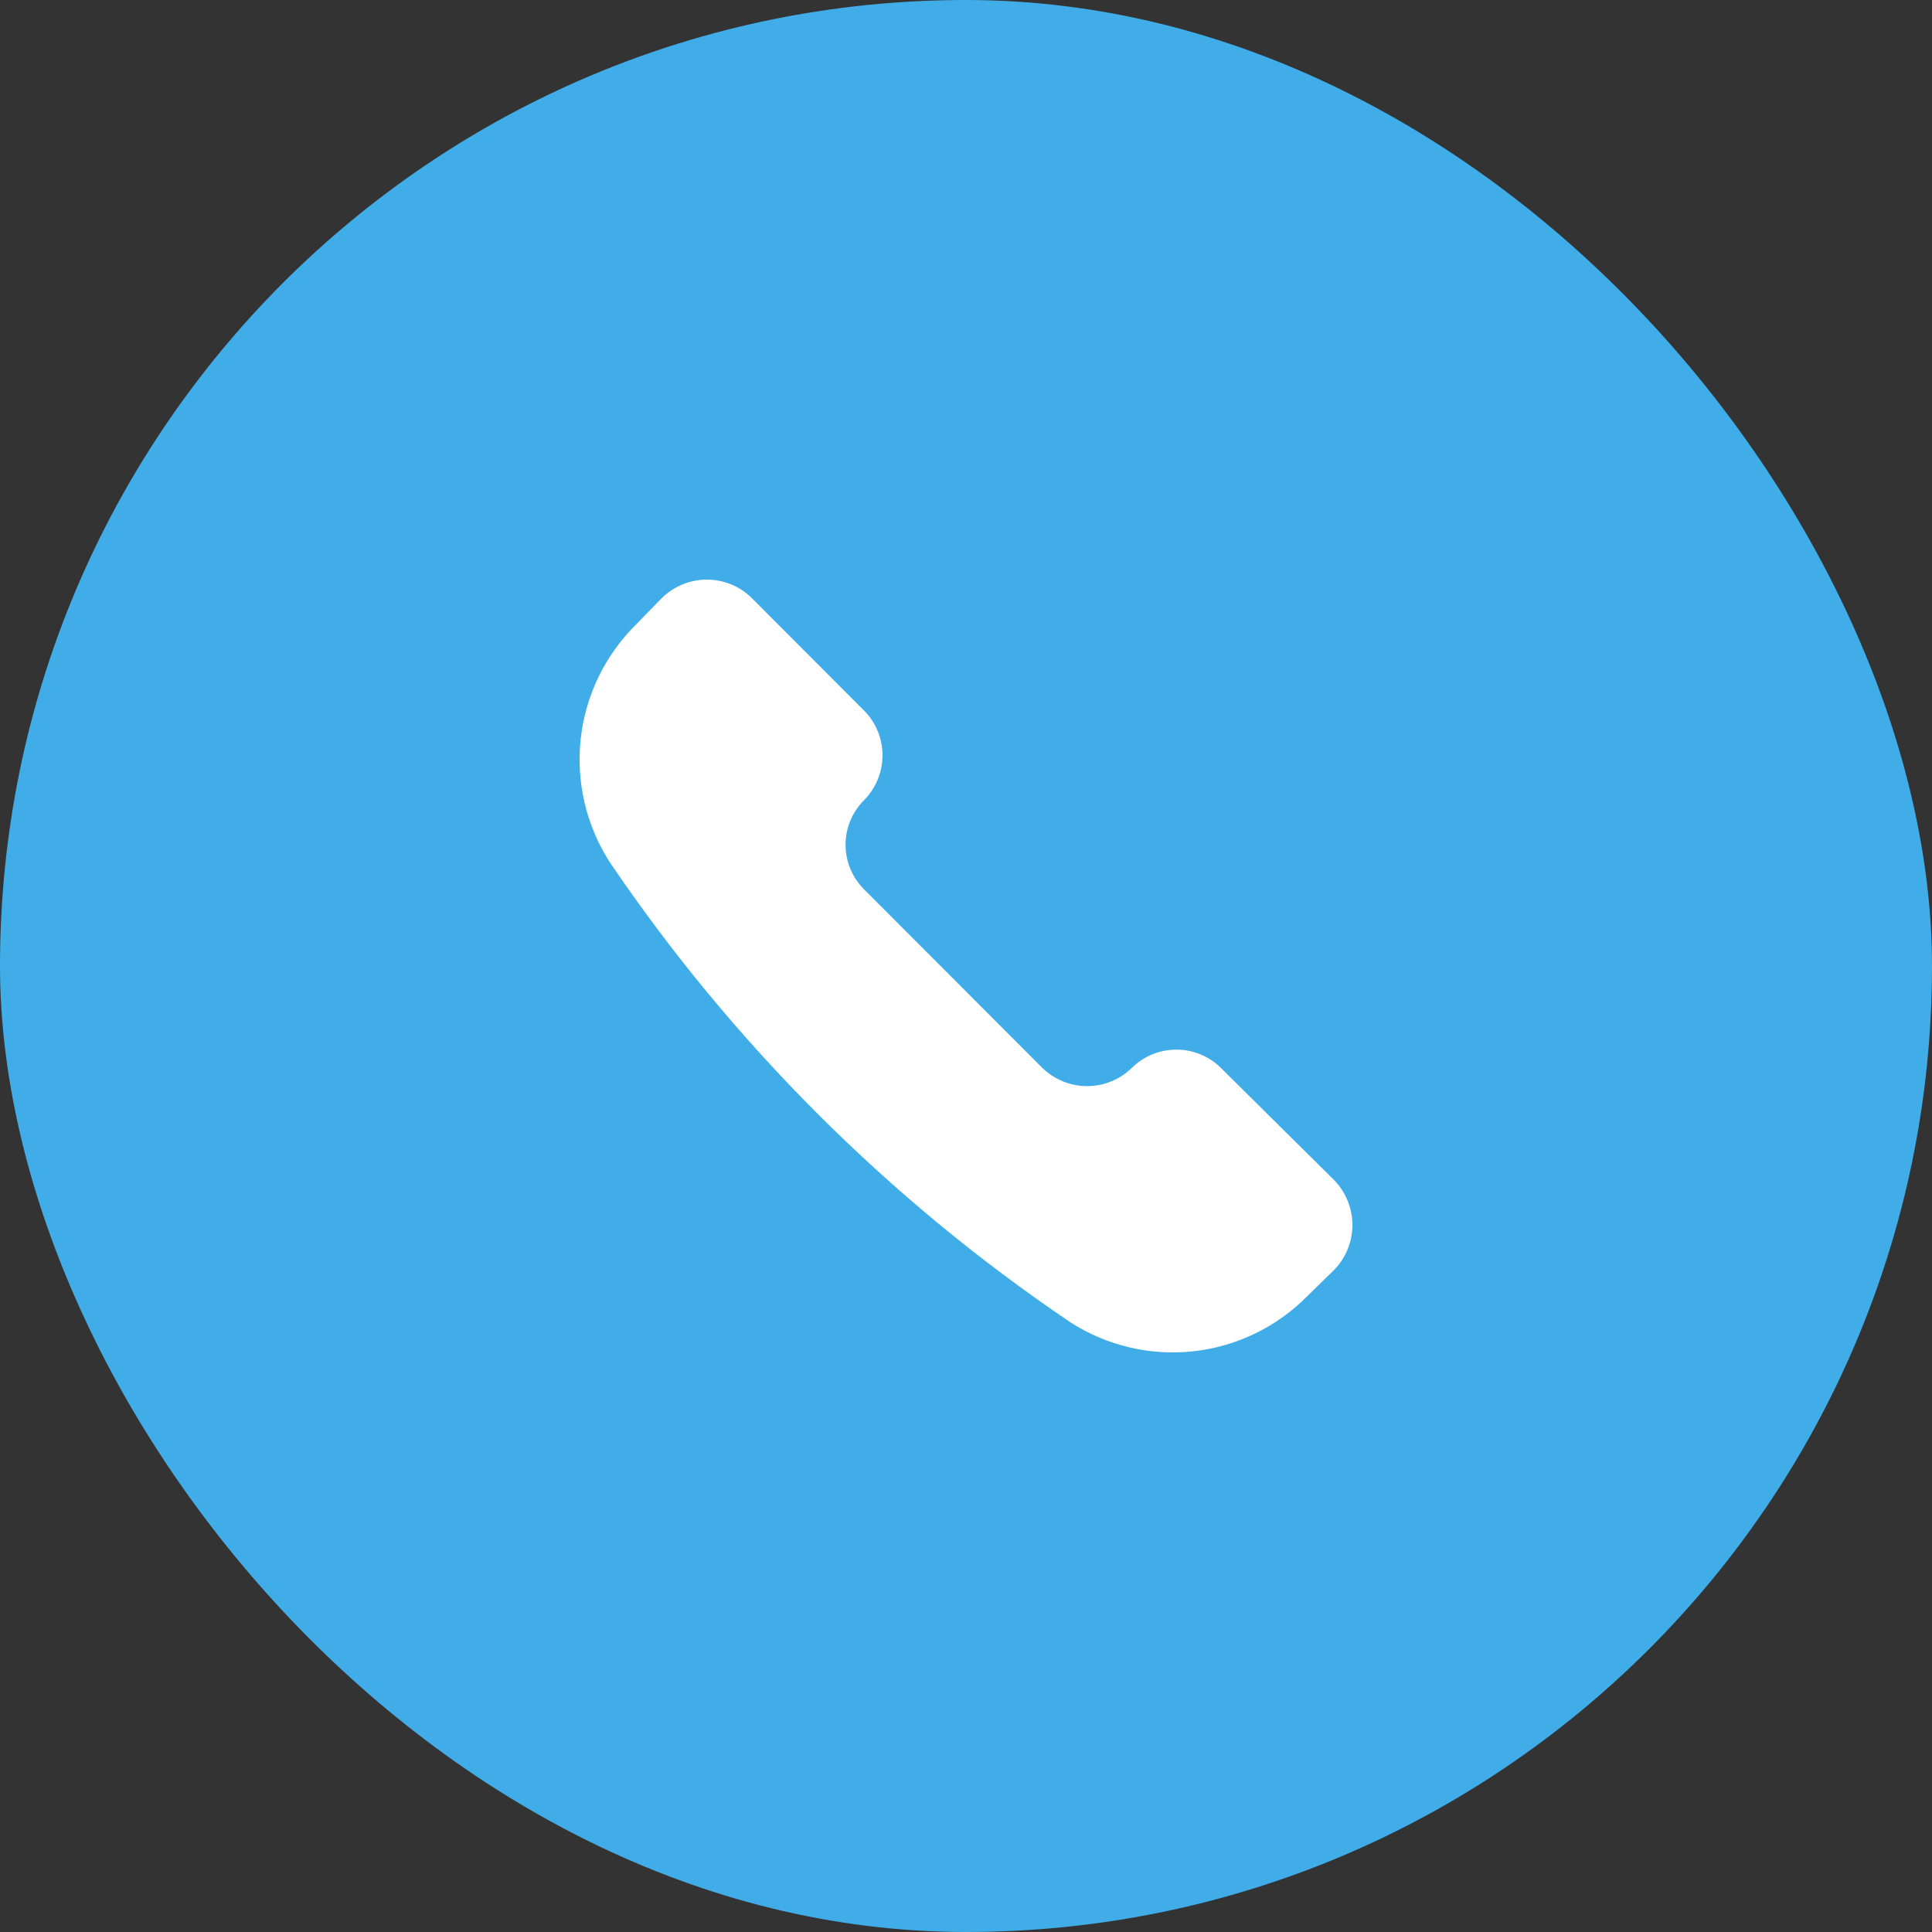 <svg width="50" height="50" viewBox="0 0 50 50" fill="none" xmlns="http://www.w3.org/2000/svg">
<rect x="0" y="0" width="50" height="50" fill="#333333" stroke="none"/>
<rect x="50" y="50" width="50" height="50" rx="25" transform="rotate(-180 50 50)" fill="#40ADE9"/>
<path d="M27.696 34.217C28.641 34.828 29.768 35.094 30.886 34.971C32.005 34.847 33.046 34.342 33.837 33.54L34.528 32.864C34.83 32.553 35 32.137 35 31.703C35 31.269 34.83 30.852 34.528 30.542L31.595 27.636C31.288 27.333 30.875 27.164 30.444 27.164C30.013 27.164 29.599 27.333 29.292 27.636C28.983 27.939 28.567 28.109 28.133 28.109C27.7 28.109 27.284 27.939 26.974 27.636L22.368 23.023C22.215 22.871 22.093 22.691 22.009 22.491C21.926 22.292 21.883 22.078 21.883 21.862C21.883 21.646 21.926 21.432 22.009 21.233C22.093 21.033 22.215 20.853 22.368 20.701C22.67 20.393 22.839 19.979 22.839 19.548C22.839 19.116 22.67 18.702 22.368 18.395L19.451 15.473C19.142 15.17 18.726 15 18.292 15C17.859 15 17.443 15.17 17.133 15.473L16.458 16.165C15.657 16.957 15.152 18 15.029 19.12C14.906 20.24 15.172 21.369 15.782 22.316C18.96 27.006 23.004 31.046 27.696 34.217Z" fill="white"/>
</svg>
